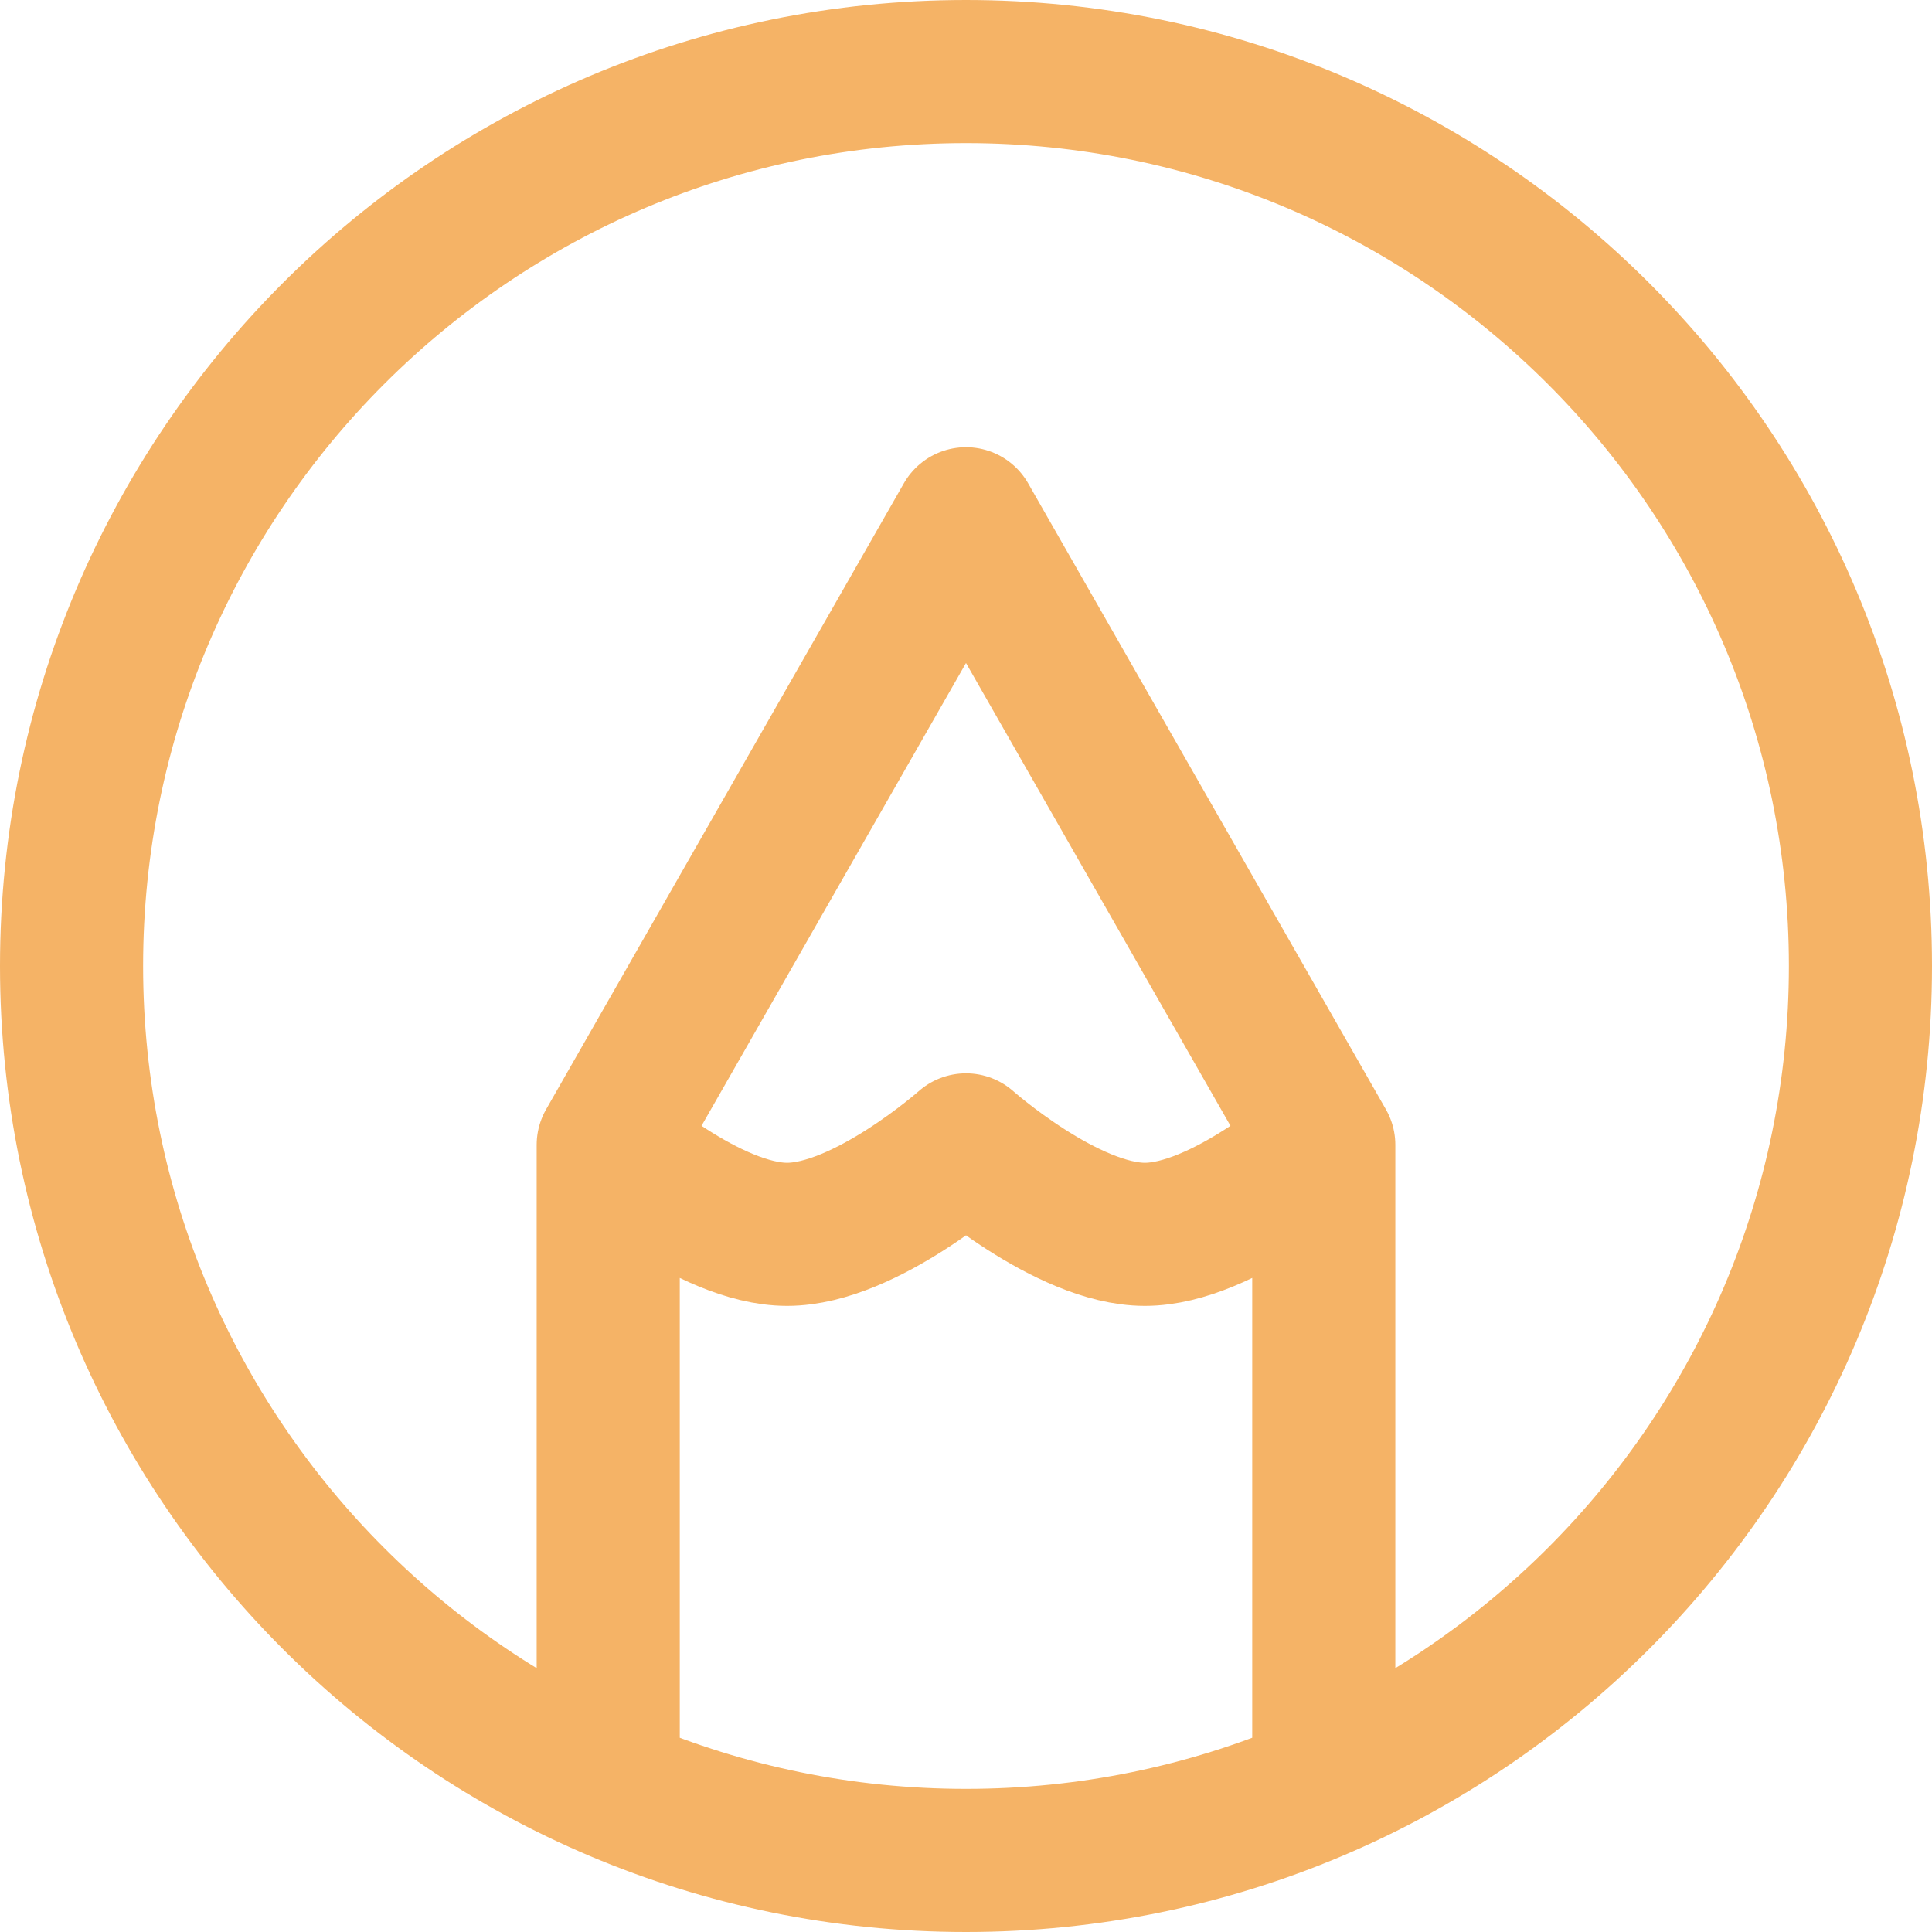 <svg width="27" height="27" viewBox="0 0 27 27" fill="none" xmlns="http://www.w3.org/2000/svg">
<path d="M8.5 24.96V16M8.5 16L13.5 7.25L18.5 16M8.5 16C8.5 16 9.908 17.25 11 17.25C12.091 17.25 13.5 16 13.5 16C13.5 16 14.909 17.25 16 17.25C17.091 17.25 18.5 16 18.5 16M18.5 16V24.96M13.5 1C6.596 1 1 6.596 1 13.5C1 20.404 6.596 26 13.5 26C20.404 26 26 20.404 26 13.5C26 6.596 20.404 1 13.5 1Z" stroke="#F5B366" stroke-width="2" stroke-linecap="round" stroke-linejoin="round"/>
</svg>
